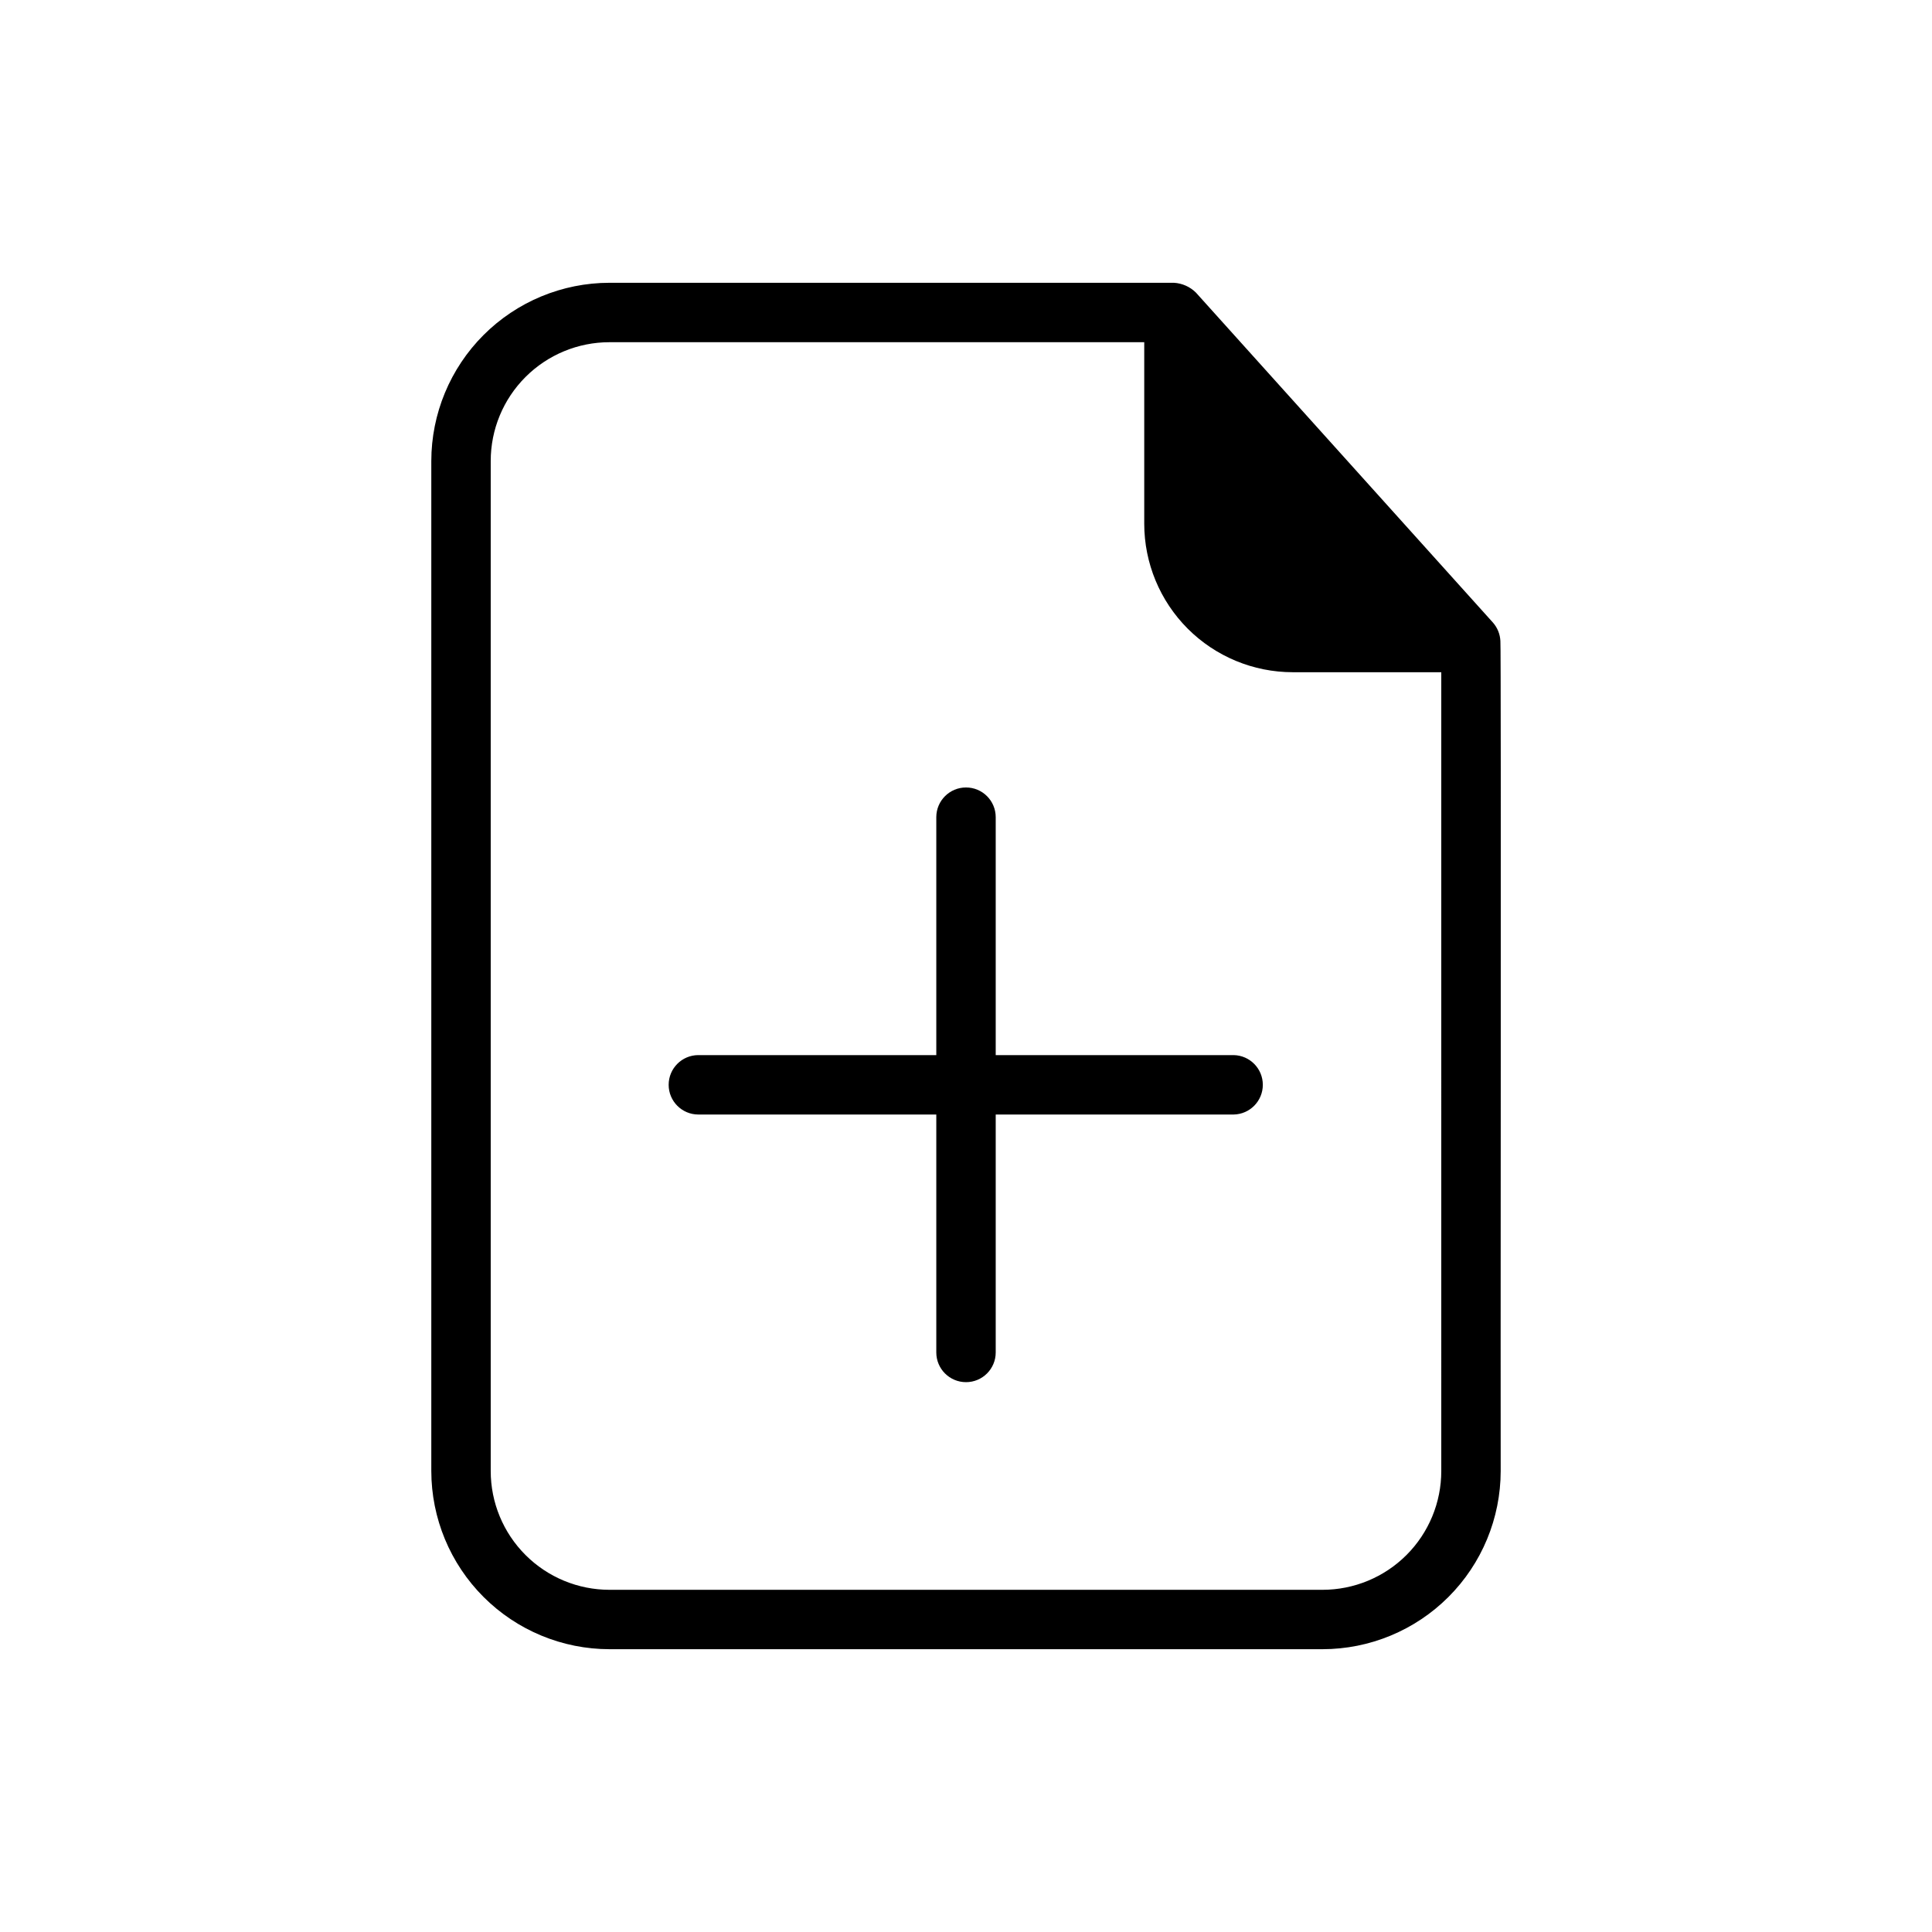 <?xml version="1.0" encoding="UTF-8"?>
<!-- Uploaded to: ICON Repo, www.iconrepo.com, Generator: ICON Repo Mixer Tools -->
<svg fill="#000000" width="800px" height="800px" version="1.1" viewBox="144 144 512 512" xmlns="http://www.w3.org/2000/svg">
 <path d="m470.93 439.36h-63.055v63.055c0 4.348-3.523 7.871-7.871 7.871s-7.875-3.523-7.875-7.871v-63.055h-63.055c-4.348 0-7.871-3.523-7.871-7.871 0-4.348 3.523-7.875 7.871-7.875h63.055v-63.055c0-4.348 3.527-7.871 7.875-7.871s7.871 3.523 7.871 7.871v63.055h63.055c4.293 0.078 7.731 3.578 7.731 7.875 0 4.293-3.438 7.793-7.731 7.871zm70.77 94.465c-0.012 12.523-4.988 24.531-13.844 33.387-8.855 8.855-20.863 13.836-33.391 13.844h-188.93c-12.523-0.008-24.531-4.988-33.387-13.844-8.855-8.855-13.836-20.863-13.848-33.387v-267.65c0.012-12.523 4.992-24.535 13.848-33.391 8.855-8.855 20.863-13.832 33.387-13.844h149.57c2.195 0.129 4.266 1.055 5.828 2.598l78.719 87.457c1.191 1.355 1.887 3.078 1.969 4.883 0.234 0.316 0 219.55 0.078 219.95zm-15.746-211.68h-39.359c-10.438-0.004-20.445-4.152-27.828-11.531-7.379-7.383-11.527-17.391-11.531-27.828v-48.098h-141.7c-8.352-0.004-16.363 3.312-22.27 9.219s-9.223 13.914-9.219 22.27v267.65c-0.004 8.352 3.312 16.359 9.219 22.266s13.918 9.223 22.27 9.223h188.93c8.355 0 16.363-3.316 22.27-9.223s9.223-13.914 9.219-22.266z"/>
</svg>